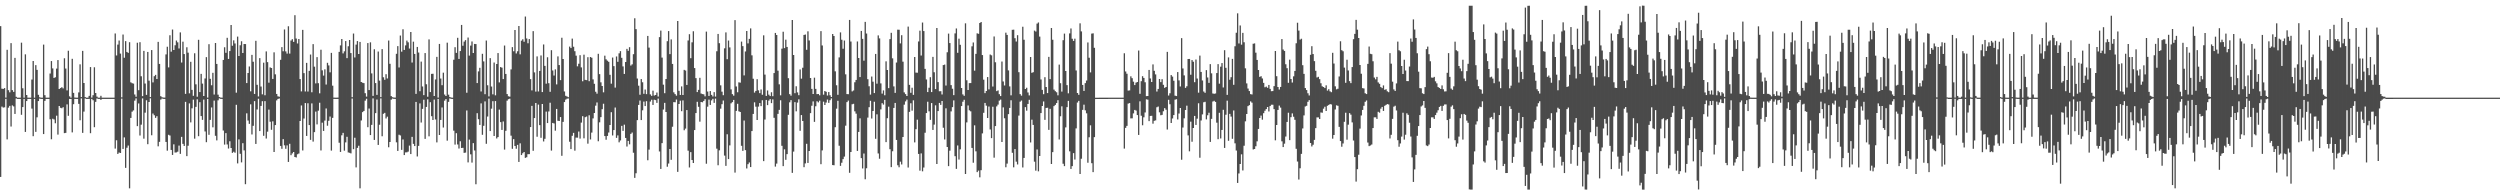 <?xml version="1.0" encoding="UTF-8"?>
<svg xmlns="http://www.w3.org/2000/svg" width="1920" height="150">
  <path d="M0 20.061h1v115.831H0zM1 68.099h1v13.750H1zM2 68.310h1v14.329H2zM3 67.610h1v14.801H3zM4 74.937h1v1.000H4zM5 38.227h1v68.827H5zM6 69.287h1v13.393H6zM7 70.906h1v10.421H7zM8 33.144h1v64.029H8zM9 69.204h1v11.718H9zM10 70.570h1v11.167H10zM11 44.459h1v43.036H11zM12 74.346h1v1.285H12zM13 74.996h1v1.000H13zM14 74.996h1v1.000H14zM15 74.996h1v1.000H15zM16 32.759h1v55.424H16zM17 67.792h1v14.434H17zM18 74.988h1v1.000H18zM19 41.731h1v59.574H19zM20 72.981h1v4.639H20zM21 74.995h1v1.000H21zM22 74.997h1v1.000H22zM23 74.996h1v1.000H23zM24 61.091h1v22.290H24zM25 46.831h1v57.791H25zM26 74.993h1v1.000H26zM27 50.035h1v51.264H27zM28 53.638h1v36.494H28zM29 72.796h1v4.811H29zM30 74.701h1v1.000H30zM31 74.996h1v1.000H31zM32 74.996h1v1.000H32zM33 34.266h1v68.714H33zM34 73.107h1v4.334H34zM35 74.997h1v1.000H35zM36 74.997h1v1.000H36zM37 74.997h1v1.000H37zM38 56.462h1v35.113H38zM39 46.924h1v60.011H39zM40 52.537h1v38.669H40zM41 59.861h1v31.872H41zM42 59.339h1v35.306H42zM43 52.694h1v36.127H43zM44 46.136h1v57.250H44zM45 68.375h1v13.023H45zM46 67.652h1v15.134H46zM47 66.962h1v16.186H47zM48 67.870h1v14.444H48zM49 44.768h1v57.454H49zM50 52.635h1v49.424H50zM51 69.416h1v10.745H51zM52 38.984h1v49.938H52zM53 73.982h1v1.977H53zM54 74.996h1v1.000H54zM55 45.139h1v56.556H55zM56 71.321h1v8.697H56zM57 74.911h1v1.000H57zM58 74.986h1v1.000H58zM59 74.997h1v1.000H59zM60 70.979h1v8.781H60zM61 49.395h1v42.945H61zM62 74.567h1v1.000H62zM63 39.050h1v63.012H63zM64 63.722h1v21.969H64zM65 74.606h1v1.000H65zM66 74.997h1v1.000H66zM67 74.998h1v1.000H67zM68 73.633h1v2.298H68zM69 51.484h1v50.828H69zM70 74.961h1v1.000H70zM71 73.101h1v3.892H71zM72 51.671h1v46.021H72zM73 71.409h1v6.834H73zM74 74.173h1v1.430H74zM75 74.996h1v1.000H75zM76 74.996h1v1.000H76zM77 73.597h1v3.124H77zM78 75.000h1v1.000H78zM79 75.000h1v1.000H79zM80 75.000h1v1.000H80zM81 75.000h1v1.000H81zM82 75.000h1v1.000H82zM83 75.000h1v1.000H83zM84 75.000h1v1.000H84zM85 75.000h1v1.000H85zM86 75.000h1v1.000H86zM87 75.000h1v1.000H87zM88 25.698h1v88.406H88zM89 42.577h1v65.163H89zM90 34.260h1v83.978H90zM91 31.105h1v86.043H91zM92 41.188h1v76.339H92zM93 74.743h1v1.000H93zM94 26.511h1v87.874H94zM95 44.359h1v61.176H95zM96 31.594h1v97.321H96zM97 39.869h1v73.612H97zM98 40.622h1v71.157H98zM99 32.423h1v112.228H99zM100 63.218h1v27.354H100zM101 63.922h1v21.861H101zM102 64.201h1v20.602H102zM103 72.574h1v4.721H103zM104 74.296h1v1.297H104zM105 32.804h1v64.068H105zM106 69.298h1v10.174H106zM107 32.425h1v71.673H107zM108 58.584h1v37.145H108zM109 73.850h1v1.745H109zM110 39.044h1v67.429H110zM111 64.154h1v22.362H111zM112 72.875h1v4.105H112zM113 39.870h1v70.887H113zM114 61.937h1v16.385H114zM115 74.541h1v1.000H115zM116 38.460h1v65.432H116zM117 63.258h1v23.934H117zM118 58.512h1v30.023H118zM119 57.501h1v33.041H119zM120 60.656h1v28.587H120zM121 32.149h1v80.216H121zM122 49.106h1v59.822H122zM123 73.874h1v2.619H123zM124 74.676h1v1.000H124zM125 74.924h1v1.000H125zM126 74.979h1v1.000H126zM127 41.774h1v67.216H127zM128 35.897h1v79.796H128zM129 51.772h1v51.745H129zM130 27.107h1v76.962H130zM131 39.658h1v75.489H131zM132 22.674h1v96.319H132zM133 38.401h1v72.426H133zM134 34.761h1v82.392H134zM135 31.145h1v85.880H135zM136 32.503h1v83.956H136zM137 37.242h1v74.570H137zM138 24.895h1v93.281H138zM139 48.019h1v57.072H139zM140 31.997h1v78.474H140zM141 41.527h1v70.572H141zM142 72.088h1v6.159H142zM143 36.291h1v83.620H143zM144 40.437h1v71.504H144zM145 71.669h1v7.724H145zM146 47.453h1v46.555H146zM147 69.015h1v14.184H147zM148 73.565h1v2.969H148zM149 40.922h1v65.572H149zM150 64.752h1v17.332H150zM151 74.306h1v1.980H151zM152 30.545h1v74.073H152zM153 70.722h1v7.776H153zM154 56.717h1v32.413H154zM155 64.225h1v27.838H155zM156 73.720h1v2.754H156zM157 60.268h1v40.687H157zM158 43.856h1v65.340H158zM159 74.975h1v1.000H159zM160 33.952h1v69.600H160zM161 60.528h1v31.545H161zM162 65.466h1v17.048H162zM163 55.905h1v41.908H163zM164 72.586h1v4.686H164zM165 33.006h1v71.312H165zM166 49.080h1v58.752H166zM167 72.694h1v4.359H167zM168 74.533h1v1.026H168zM169 74.920h1v1.000H169zM170 74.990h1v1.000H170zM171 46.026h1v54.236H171zM172 36.310h1v74.724H172zM173 40.560h1v61.669H173zM174 29.019h1v81.920H174zM175 45.257h1v68.811H175zM176 39.221h1v69.273H176zM177 19.175h1v94.497H177zM178 35.124h1v82.273H178zM179 30.985h1v85.558H179zM180 33.379h1v83.939H180zM181 71.166h1v9.304H181zM182 28.089h1v97.413H182zM183 42.993h1v64.045H183zM184 34.781h1v83.338H184zM185 31.688h1v93.017H185zM186 40.706h1v69.263H186zM187 33.769h1v81.718H187zM188 33.820h1v107.670H188zM189 63.789h1v23.227H189zM190 56.085h1v36.484H190zM191 51.068h1v44.053H191zM192 70.165h1v9.987H192zM193 42.140h1v61.153H193zM194 47.387h1v49.234H194zM195 72.151h1v5.521H195zM196 31.331h1v79.229H196zM197 65.138h1v18.956H197zM198 74.109h1v1.716H198zM199 44.664h1v56.005H199zM200 66.450h1v14.921H200zM201 72.423h1v5.303H201zM202 48.142h1v56.161H202zM203 73.164h1v4.491H203zM204 39.462h1v66.953H204zM205 47.693h1v53.405H205zM206 63.483h1v20.685H206zM207 51.786h1v41.700H207zM208 52.231h1v47.481H208zM209 60.636h1v32.544H209zM210 40.186h1v76.551H210zM211 57.111h1v38.931H211zM212 72.139h1v4.963H212zM213 74.000h1v1.959H213zM214 74.275h1v1.361H214zM215 45.926h1v66.155H215zM216 36.200h1v78.057H216zM217 39.367h1v67.479H217zM218 22.651h1v88.976H218zM219 39.450h1v74.842H219zM220 41.164h1v70.523H220zM221 20.176h1v104.185H221zM222 41.190h1v69.256H222zM223 31.131h1v88.082H223zM224 30.120h1v87.708H224zM225 32.153h1v84.592H225zM226 11.680h1v108.889H226zM227 29.606h1v91.322H227zM228 33.357h1v85.115H228zM229 29.946h1v87.943H229zM230 60.730h1v32.204H230zM231 70.214h1v10.767H231zM232 22.921h1v92.631H232zM233 56.173h1v34.877H233zM234 70.269h1v8.879H234zM235 48.264h1v56.139H235zM236 70.271h1v9.029H236zM237 54.429h1v41.605H237zM238 41.861h1v65.573H238zM239 70.849h1v8.538H239zM240 33.919h1v74.815H240zM241 51.218h1v50.266H241zM242 64.070h1v21.633H242zM243 43.864h1v51.651H243zM244 63.882h1v21.104H244zM245 71.703h1v7.187H245zM246 38.201h1v77.361H246zM247 54.007h1v40.220H247zM248 58.047h1v42.506H248zM249 53.259h1v39.348H249zM250 64.911h1v18.379H250zM251 48.226h1v48.353H251zM252 50.215h1v42.553H252zM253 55.537h1v33.937H253zM254 40.615h1v75.051H254zM255 65.815h1v24.715H255zM256 74.940h1v1.000H256zM257 75.003h1v1.000H257zM258 75.004h1v1.000H258zM259 74.958h1v1.000H259zM260 39.838h1v69.767H260zM261 34.873h1v81.802H261zM262 29.971h1v73.943H262zM263 41.010h1v61.035H263zM264 39.431h1v76.269H264zM265 31.537h1v77.846H265zM266 44.640h1v60.430H266zM267 35.556h1v81.550H267zM268 30.744h1v86.631H268zM269 40.763h1v77.072H269zM270 74.674h1v1.008H270zM271 25.758h1v88.805H271zM272 44.111h1v61.663H272zM273 34.241h1v94.297H273zM274 31.542h1v82.037H274zM275 41.471h1v70.452H275zM276 32.193h1v112.464H276zM277 62.960h1v29.550H277zM278 63.565h1v22.564H278zM279 63.863h1v21.354H279zM280 71.590h1v5.735H280zM281 74.205h1v1.642H281zM282 33.073h1v64.640H282zM283 69.175h1v14.184H283zM284 32.501h1v71.227H284zM285 56.376h1v39.526H285zM286 73.633h1v1.962H286zM287 37.853h1v69.616H287zM288 63.783h1v23.090H288zM289 72.871h1v3.585H289zM290 39.596h1v71.693H290zM291 61.903h1v33.871H291zM292 74.574h1v1.000H292zM293 37.714h1v66.931H293zM294 59.354h1v28.030H294zM295 61.264h1v25.425H295zM296 56.988h1v34.016H296zM297 60.267h1v29.320H297zM298 31.108h1v82.008H298zM299 48.976h1v60.087H299zM300 73.841h1v2.681H300zM301 74.668h1v1.000H301zM302 74.905h1v1.000H302zM303 74.979h1v1.000H303zM304 41.333h1v67.969H304zM305 35.436h1v80.497H305zM306 51.791h1v51.686H306zM307 27.293h1v76.759H307zM308 39.702h1v75.387H308zM309 22.487h1v84.609H309zM310 38.335h1v80.756H310zM311 34.858h1v82.204H311zM312 31.183h1v85.809H312zM313 32.522h1v83.911H313zM314 37.252h1v74.546H314zM315 24.568h1v93.748H315zM316 48.015h1v57.081H316zM317 31.985h1v78.490H317zM318 41.413h1v70.743H318zM319 72.072h1v6.191H319zM320 36.068h1v84.110H320zM321 40.339h1v71.698H321zM322 70.022h1v9.393H322zM323 47.310h1v46.812H323zM324 66.429h1v17.206H324zM325 73.073h1v3.506H325zM326 40.734h1v65.901H326zM327 64.715h1v17.389H327zM328 74.288h1v2.005H328zM329 30.277h1v74.411H329zM330 70.713h1v7.793H330zM331 56.737h1v32.481H331zM332 56.607h1v35.547H332zM333 73.714h1v2.769H333zM334 61.013h1v30.760H334zM335 43.684h1v65.676H335zM336 74.975h1v1.000H336zM337 33.733h1v69.950H337zM338 60.333h1v31.771H338zM339 65.452h1v17.068H339zM340 55.809h1v42.127H340zM341 72.575h1v4.753H341zM342 73.705h1v2.397H342zM343 32.781h1v75.227H343zM344 72.684h1v5.548H344zM345 74.530h1v1.031H345zM346 74.911h1v1.000H346zM347 74.990h1v1.000H347zM348 45.895h1v54.472H348zM349 36.230h1v74.838H349zM350 40.588h1v61.725H350zM351 29.046h1v81.880H351zM352 45.252h1v68.810H352zM353 39.240h1v69.239H353zM354 19.134h1v94.543H354zM355 35.135h1v78.376H355zM356 31.927h1v85.463H356zM357 30.809h1v86.390H357zM358 71.210h1v13.651H358zM359 28.822h1v95.925H359zM360 42.699h1v64.509H360zM361 35.042h1v83.491H361zM362 31.848h1v93.013H362zM363 40.710h1v69.208H363zM364 33.740h1v81.806H364zM365 33.819h1v107.673H365zM366 63.783h1v23.155H366zM367 54.832h1v36.725H367zM368 52.087h1v43.883H368zM369 70.264h1v9.140H369zM370 41.336h1v62.181H370zM371 47.134h1v49.499H371zM372 72.347h1v5.528H372zM373 31.148h1v79.303H373zM374 65.480h1v23.995H374zM375 74.041h1v1.710H375zM376 44.638h1v56.027H376zM377 66.457h1v17.009H377zM378 72.427h1v5.300H378zM379 48.028h1v56.434H379zM380 73.207h1v4.430H380zM381 49.134h1v57.222H381zM382 40.748h1v64.517H382zM383 63.298h1v20.898H383zM384 51.506h1v42.288H384zM385 51.951h1v47.813H385zM386 60.745h1v32.563H386zM387 34.995h1v79.909H387zM388 56.773h1v43.667H388zM389 72.230h1v5.103H389zM390 73.928h1v2.252H390zM391 74.223h1v1.542H391zM392 53.317h1v50.897H392zM393 36.191h1v78.075H393zM394 39.364h1v67.491H394zM395 23.015h1v89.109H395zM396 41.068h1v73.150H396zM397 39.369h1v71.898H397zM398 19.971h1v104.419H398zM399 41.725h1v68.346H399zM400 31.242h1v87.867H400zM401 30.181h1v87.507H401zM402 32.047h1v84.702H402zM403 12.682h1v108.549H403zM404 29.546h1v91.219H404zM405 33.206h1v85.229H405zM406 30.023h1v88.356H406zM407 60.762h1v36.830H407zM408 69.448h1v11.855H408zM409 23.924h1v91.898H409zM410 55.627h1v35.050H410zM411 70.336h1v8.747H411zM412 43.339h1v61.685H412zM413 70.259h1v10.083H413zM414 54.499h1v41.593H414zM415 42.602h1v63.217H415zM416 70.718h1v9.156H416zM417 34.165h1v74.462H417zM418 50.602h1v55.982H418zM419 64.271h1v21.427H419zM420 43.985h1v50.551H420zM421 63.878h1v21.740H421zM422 70.523h1v8.355H422zM423 38.528h1v77.109H423zM424 54.117h1v40.318H424zM425 58.015h1v36.811H425zM426 53.303h1v47.050H426zM427 64.829h1v18.855H427zM428 43.308h1v49.407H428zM429 49.958h1v42.955H429zM430 61.525h1v28.407H430zM431 29.005h1v90.671H431zM432 45.334h1v48.252H432zM433 70.261h1v8.119H433zM434 73.552h1v2.951H434zM435 74.116h1v1.647H435zM436 74.631h1v1.000H436zM437 35.778h1v73.068H437zM438 36.939h1v77.554H438zM439 29.668h1v74.607H439zM440 35.874h1v66.192H440zM441 39.331h1v76.393H441zM442 42.749h1v62.944H442zM443 50.931h1v54.804H443zM444 48.936h1v52.077H444zM445 42.418h1v64.003H445zM446 51.777h1v42.399H446zM447 62.435h1v26.824H447zM448 41.965h1v64.273H448zM449 61.338h1v28.654H449zM450 61.548h1v27.970H450zM451 43.939h1v66.373H451zM452 62.341h1v26.159H452zM453 43.768h1v63.357H453zM454 44.322h1v57.522H454zM455 60.982h1v29.931H455zM456 64.384h1v22.425H456zM457 70.446h1v10.711H457zM458 71.960h1v6.721H458zM459 41.328h1v67.180H459zM460 56.943h1v36.990H460zM461 63.238h1v26.717H461zM462 66.036h1v17.813H462zM463 70.924h1v8.724H463zM464 42.774h1v61.723H464zM465 45.558h1v61.760H465zM466 46.590h1v57.804H466zM467 47.472h1v54.306H467zM468 57.433h1v38.575H468zM469 64.269h1v21.875H469zM470 44.206h1v59.836H470zM471 50.781h1v49.126H471zM472 67.297h1v15.277H472zM473 43.364h1v62.505H473zM474 47.462h1v56.509H474zM475 40.977h1v68.345H475zM476 39.293h1v68.606H476zM477 44.392h1v52.288H477zM478 51.013h1v49.477H478zM479 56.804h1v38.959H479zM480 47.591h1v58.343H480zM481 37.551h1v74.994H481zM482 39.020h1v69.235H482zM483 36.257h1v74.594H483zM484 50.309h1v52.524H484zM485 49.412h1v52.361H485zM486 41.617h1v75.667H486zM487 14.014h1v122.609H487zM488 22.398h1v110.651H488zM489 60.330h1v31.933H489zM490 65.780h1v14.828H490zM491 72.742h1v4.459H491zM492 60.702h1v31.503H492zM493 63.183h1v21.527H493zM494 72.049h1v5.972H494zM495 68.736h1v12.733H495zM496 72.288h1v5.421H496zM497 27.599h1v95.506H497zM498 36.536h1v78.349H498zM499 72.473h1v5.493H499zM500 73.604h1v2.994H500zM501 69.632h1v10.937H501zM502 73.355h1v3.220H502zM503 72.964h1v3.956H503zM504 71.072h1v7.932H504zM505 74.150h1v1.573H505zM506 28.516h1v87.805H506zM507 23.491h1v106.226H507zM508 44.261h1v65.680H508zM509 65.031h1v19.068H509zM510 71.584h1v7.411H510zM511 60.658h1v25.377H511zM512 31.623h1v96.453H512zM513 23.877h1v101.736H513zM514 41.552h1v72.875H514zM515 30.251h1v92.495H515zM516 49.079h1v48.258H516zM517 70.918h1v7.502H517zM518 72.293h1v6.271H518zM519 73.488h1v2.949H519zM520 16.117h1v115.891H520zM521 69.754h1v10.123H521zM522 72.914h1v4.422H522zM523 66.364h1v19.023H523zM524 72.935h1v4.171H524zM525 53.672h1v46.385H525zM526 54.181h1v44.568H526zM527 65.207h1v19.313H527zM528 31.079h1v84.622H528zM529 26.264h1v102.366H529zM530 44.685h1v72.168H530zM531 32.513h1v90.368H531zM532 23.991h1v101.196H532zM533 52.282h1v47.629H533zM534 60.012h1v26.829H534zM535 70.718h1v7.463H535zM536 69.006h1v13.030H536zM537 59.747h1v33.698H537zM538 71.837h1v6.511H538zM539 72.228h1v6.371H539zM540 72.432h1v5.072H540zM541 73.991h1v2.213H541zM542 24.281h1v101.452H542zM543 70.310h1v11.635H543zM544 73.660h1v2.851H544zM545 69.924h1v10.668H545zM546 72.872h1v4.255H546zM547 74.094h1v1.786H547zM548 70.751h1v8.246H548zM549 74.175h1v1.539H549zM550 39.396h1v74.757H550zM551 26.086h1v100.856H551zM552 33.165h1v82.269H552zM553 65.524h1v17.912H553zM554 70.409h1v9.624H554zM555 73.103h1v4.091H555zM556 37.120h1v82.392H556zM557 24.887h1v102.481H557zM558 45.489h1v57.630H558zM559 31.113h1v91.046H559zM560 36.377h1v75.281H560zM561 68.668h1v10.703H561zM562 72.289h1v6.133H562zM563 73.486h1v3.267H563zM564 15.447h1v117.118H564zM565 66.386h1v18.779H565zM566 70.839h1v8.863H566zM567 63.206h1v22.293H567zM568 63.465h1v22.534H568zM569 31.947h1v80.049H569zM570 35.408h1v80.466H570zM571 57.909h1v34.639H571zM572 39.540h1v75.746H572zM573 23.790h1v105.594H573zM574 33.353h1v92.747H574zM575 29.856h1v94.905H575zM576 21.789h1v106.524H576zM577 42.472h1v58.182H577zM578 60.447h1v27.064H578zM579 71.141h1v7.432H579zM580 69.846h1v12.063H580zM581 60.820h1v31.331H581zM582 69.359h1v12.502H582zM583 71.527h1v7.609H583zM584 68.706h1v12.787H584zM585 72.746h1v4.280H585zM586 27.127h1v96.632H586zM587 57.278h1v34.543H587zM588 73.682h1v3.043H588zM589 69.456h1v11.279H589zM590 72.721h1v4.548H590zM591 73.769h1v2.366H591zM592 70.880h1v8.327H592zM593 73.863h1v2.475H593zM594 56.119h1v34.340H594zM595 25.279h1v102.651H595zM596 26.900h1v98.741H596zM597 54.288h1v33.183H597zM598 64.767h1v19.610H598zM599 73.223h1v3.787H599zM600 37.354h1v74.610H600zM601 24.383h1v103.225H601zM602 36.955h1v77.732H602zM603 30.472h1v92.257H603zM604 36.023h1v82.359H604zM605 60.048h1v28.106H605zM606 72.289h1v6.287H606zM607 73.485h1v3.399H607zM608 15.379h1v117.399H608zM609 42.247h1v74.203H609zM610 71.588h1v6.847H610zM611 66.256h1v19.261H611zM612 70.967h1v7.814H612zM613 73.131h1v3.160H613zM614 53.359h1v47.078H614zM615 60.410h1v27.937H615zM616 51.997h1v40.916H616zM617 26.824h1v101.569H617zM618 26.506h1v99.005H618zM619 38.255h1v72.163H619zM620 24.067h1v101.044H620zM621 31.076h1v84.873H621zM622 59.914h1v26.997H622zM623 68.230h1v12.956H623zM624 72.209h1v5.648H624zM625 59.642h1v33.935H625zM626 68.268h1v13.348H626zM627 72.290h1v5.500H627zM628 72.207h1v6.419H628zM629 73.207h1v4.097H629zM630 23.898h1v102.222H630zM631 34.940h1v80.572H631zM632 72.725h1v5.372H632zM633 69.888h1v10.742H633zM634 70.488h1v8.261H634zM635 73.381h1v3.064H635zM636 70.717h1v8.310H636zM637 73.152h1v3.812H637zM638 74.483h1v1.072H638zM639 26.099h1v100.690H639zM640 27.672h1v99.229H640zM641 54.805h1v42.875H641zM642 65.482h1v18.000H642zM643 72.825h1v4.576H643zM644 44.061h1v67.870H644zM645 24.906h1v102.458H645zM646 30.522h1v94.440H646zM647 37.411h1v84.790H647zM648 31.117h1v89.133H648zM649 57.063h1v39.438H649zM650 72.253h1v6.172H650zM651 72.339h1v4.940H651zM652 15.301h1v117.416H652zM653 31.922h1v84.835H653zM654 70.201h1v9.868H654zM655 69.492h1v10.221H655zM656 63.180h1v22.343H656zM657 61.376h1v25.939H657zM658 31.859h1v84.082H658zM659 44.554h1v56.771H659zM660 59.207h1v31.669H660zM661 23.775h1v97.668H661zM662 29.836h1v99.530H662zM663 46.618h1v71.297H663zM664 16.796h1v120.868H664zM665 25.778h1v103.455H665zM666 60.835h1v29.503H666zM667 66.249h1v16.092H667zM668 72.669h1v4.746H668zM669 58.755h1v32.253H669zM670 62.731h1v22.509H670zM671 71.477h1v6.678H671zM672 41.411h1v65.171H672zM673 64.251h1v23.549H673zM674 27.208h1v90.641H674zM675 29.473h1v92.444H675zM676 64.053h1v19.962H676zM677 71.902h1v7.376H677zM678 69.419h1v10.932H678zM679 73.166h1v3.545H679zM680 47.103h1v62.072H680zM681 53.785h1v36.993H681zM682 67.692h1v14.219H682zM683 30.059h1v84.519H683zM684 25.172h1v103.172H684zM685 44.797h1v71.367H685zM686 66.359h1v16.520H686zM687 71.299h1v7.736H687zM688 48.042h1v59.412H688zM689 22.785h1v104.114H689zM690 22.856h1v105.614H690zM691 33.334h1v90.805H691zM692 27.032h1v99.263H692zM693 47.342h1v57.885H693zM694 70.982h1v9.411H694zM695 72.286h1v5.598H695zM696 73.715h1v2.764H696zM697 20.438h1v108.236H697zM698 65.166h1v20.743H698zM699 71.279h1v8.040H699zM700 67.375h1v17.600H700zM701 72.847h1v4.233H701zM702 43.766h1v65.619H702zM703 55.750h1v43.480H703zM704 55.881h1v36.009H704zM705 31.830h1v86.391H705zM706 23.539h1v107.516H706zM707 42.631h1v75.185H707zM708 17.279h1v114.292H708zM709 23.842h1v104.800H709zM710 52.887h1v49.065H710zM711 61.038h1v25.774H711zM712 70.699h1v7.440H712zM713 67.405h1v18.111H713zM714 59.286h1v32.785H714zM715 70.689h1v8.464H715zM716 43.656h1v56.108H716zM717 55.488h1v40.213H717zM718 68.381h1v12.534H718zM719 21.479h1v104.452H719zM720 63.097h1v22.180H720zM721 70.112h1v8.962H721zM722 70.023h1v10.508H722zM723 72.545h1v5.043H723zM724 49.991h1v48.129H724zM725 49.627h1v57.493H725zM726 65.673h1v17.535H726zM727 40.162h1v72.714H727zM728 25.810h1v101.757H728zM729 33.069h1v82.632H729zM730 65.365h1v20.176H730zM731 68.141h1v14.153H731zM732 73.056h1v4.056H732zM733 25.652h1v94.324H733zM734 21.851h1v107.860H734zM735 40.557h1v71.153H735zM736 29.713h1v92.791H736zM737 34.422h1v80.266H737zM738 67.593h1v13.849H738zM739 72.507h1v5.604H739zM740 73.571h1v3.054H740zM741 17.942h1v115.688H741zM742 61.646h1v32.372H742zM743 69.134h1v11.844H743zM744 63.830h1v20.912H744zM745 63.798h1v21.690H745zM746 35.606h1v77.984H746zM747 32.599h1v92.402H747zM748 54.250h1v41.995H748zM749 41.374h1v74.867H749zM750 25.579h1v106.601H750zM751 25.956h1v105.041H751zM752 17.669h1v118.534H752zM753 16.903h1v113.787H753zM754 42.285h1v60.174H754zM755 61.188h1v25.464H755zM756 71.546h1v7.510H756zM757 69.877h1v11.290H757zM758 59.183h1v31.456H758zM759 68.658h1v13.152H759zM760 41.897h1v57.511H760zM761 42.501h1v63.579H761zM762 66.445h1v15.536H762zM763 28.023h1v93.057H763zM764 47.805h1v49.031H764zM765 69.996h1v11.703H765zM766 69.436h1v10.905H766zM767 72.331h1v4.934H767zM768 73.770h1v2.729H768zM769 47.281h1v61.785H769zM770 62.563h1v19.915H770zM771 65.655h1v25.190H771zM772 25.085h1v103.370H772zM773 26.810h1v98.859H773zM774 54.066h1v33.581H774zM775 66.348h1v16.529H775zM776 73.236h1v3.776H776zM777 22.892h1v94.455H777zM778 22.809h1v105.712H778zM779 29.314h1v85.152H779zM780 31.916h1v92.250H780zM781 27.012h1v99.297H781zM782 55.458h1v33.345H782zM783 72.290h1v5.808H783zM784 73.487h1v3.704H784zM785 20.512h1v108.090H785zM786 30.519h1v90.763H786zM787 68.327h1v13.927H787zM788 67.375h1v17.598H788zM789 71.010h1v8.789H789zM790 73.248h1v3.410H790zM791 43.762h1v65.630H791zM792 55.900h1v35.984H792zM793 55.445h1v40.485H793zM794 23.521h1v100.624H794zM795 24.198h1v106.882H795zM796 18.141h1v96.647H796zM797 17.275h1v114.290H797zM798 28.086h1v91.741H798zM799 61.036h1v25.779H799zM800 69.032h1v12.390H800zM801 72.370h1v5.540H801zM802 59.285h1v32.788H802zM803 66.820h1v16.077H803zM804 71.500h1v11.246H804zM805 43.664h1v56.094H805zM806 60.749h1v22.819H806zM807 21.487h1v104.443H807zM808 30.540h1v86.315H808zM809 68.803h1v12.706H809zM810 70.022h1v10.510H810zM811 70.884h1v8.279H811zM812 73.209h1v3.735H812zM813 49.634h1v57.477H813zM814 63.896h1v25.384H814zM815 70.349h1v11.305H815zM816 30.892h1v94.867H816zM817 25.798h1v101.781H817zM818 54.530h1v43.316H818zM819 65.364h1v16.931H819zM820 71.689h1v5.772H820zM821 25.665h1v90.568H821zM822 21.844h1v107.874H822zM823 29.731h1v97.850H823zM824 31.445h1v86.164H824zM825 29.708h1v92.801H825zM826 54.103h1v44.504H826zM827 71.406h1v7.347H827zM828 72.816h1v4.626H828zM829 17.942h1v115.690H829zM830 24.116h1v97.783H830zM831 65.244h1v19.145H831zM832 69.849h1v10.545H832zM833 63.829h1v20.913H833zM834 61.851h1v25.186H834zM835 32.599h1v92.402H835zM836 44.333h1v61.109H836zM837 55.599h1v40.646H837zM838 25.792h1v99.523H838zM839 25.575h1v106.610H839zM840 36.711h1v68.597H840zM841 75.062h1v1.000H841zM842 75.050h1v1.000H842zM843 75.040h1v1.000H843zM844 75.032h1v1.000H844zM845 75.026h1v1.000H845zM846 75.021h1v1.000H846zM847 75.016h1v1.000H847zM848 75.013h1v1.000H848zM849 75.010h1v1.000H849zM850 75.008h1v1.000H850zM851 75.006h1v1.000H851zM852 75.005h1v1.000H852zM853 75.004h1v1.000H853zM854 75.003h1v1.000H854zM855 75.002h1v1.000H855zM856 75.002h1v1.000H856zM857 75.001h1v1.000H857zM858 75.001h1v1.000H858zM859 75.000h1v1.000H859zM860 75.000h1v1.000H860zM861 75.000h1v1.000H861zM862 74.999h1v1.000H862zM863 40.910h1v73.200H863zM864 54.885h1v43.294H864zM865 56.639h1v40.027H865zM866 69.602h1v9.980H866zM867 69.402h1v9.741H867zM868 58.600h1v32.330H868zM869 60.041h1v30.825H869zM870 62.711h1v24.372H870zM871 65.317h1v19.087H871zM872 63.417h1v21.548H872zM873 62.952h1v25.404H873zM874 38.805h1v64.815H874zM875 72.034h1v5.795H875zM876 62.374h1v26.492H876zM877 58.500h1v37.726H877zM878 59.856h1v30.236H878zM879 63.189h1v23.173H879zM880 73.825h1v2.465H880zM881 73.749h1v2.778H881zM882 53.694h1v39.330H882zM883 60.259h1v28.766H883zM884 62.955h1v25.968H884zM885 49.481h1v45.495H885zM886 54.395h1v38.367H886zM887 57.161h1v35.307H887zM888 70.281h1v12.088H888zM889 68.308h1v13.486H889zM890 60.658h1v25.629H890zM891 63.067h1v25.471H891zM892 60.803h1v27.406H892zM893 65.127h1v20.300H893zM894 67.473h1v15.593H894zM895 66.806h1v17.455H895zM896 39.854h1v59.650H896zM897 73.395h1v3.235H897zM898 71.629h1v8.436H898zM899 57.655h1v36.828H899zM900 58.806h1v32.200H900zM901 62.022h1v26.341H901zM902 73.467h1v3.092H902zM903 73.762h1v2.413H903zM904 55.337h1v36.400H904zM905 61.761h1v25.434H905zM906 66.382h1v16.556H906zM907 29.281h1v93.408H907zM908 52.598h1v45.328H908zM909 57.926h1v32.937H909zM910 67.494h1v17.005H910zM911 66.276h1v14.875H911zM912 45.313h1v58.654H912zM913 45.268h1v70.958H913zM914 57.392h1v36.030H914zM915 46.110h1v62.747H915zM916 47.419h1v50.863H916zM917 63.120h1v25.914H917zM918 45.727h1v50.234H918zM919 60.295h1v30.838H919zM920 71.182h1v8.134H920zM921 42.725h1v78.392H921zM922 55.230h1v37.277H922zM923 61.775h1v26.103H923zM924 70.302h1v8.214H924zM925 71.252h1v6.914H925zM926 53.863h1v37.855H926zM927 59.483h1v29.019H927zM928 63.643h1v22.951H928zM929 49.265h1v59.717H929zM930 56.320h1v34.987H930zM931 71.771h1v6.220H931zM932 72.036h1v5.369H932zM933 71.789h1v6.499H933zM934 56.126h1v38.073H934zM935 49.272h1v57.639H935zM936 64.234h1v22.411H936zM937 51.177h1v55.146H937zM938 48.431h1v51.353H938zM939 67.181h1v17.130H939zM940 38.557h1v75.055H940zM941 52.083h1v36.048H941zM942 72.864h1v4.453H942zM943 44.094h1v64.065H943zM944 61.255h1v26.201H944zM945 59.297h1v30.258H945zM946 45.205h1v61.418H946zM947 65.136h1v19.685H947zM948 35.523h1v74.543H948zM949 25.123h1v90.471H949zM950 10.232h1v130.281H950zM951 33.362h1v99.846H951zM952 19.554h1v106.405H952zM953 34.297h1v84.250H953zM954 25.242h1v105.678H954zM955 32.466h1v79.474H955zM956 52.490h1v40.692H956zM957 64.035h1v23.503H957zM958 68.010h1v13.501H958zM959 69.947h1v10.794H959zM960 72.276h1v5.618H960zM961 72.525h1v6.328H961zM962 33.566h1v81.209H962zM963 33.314h1v81.139H963zM964 40.428h1v71.918H964zM965 46.054h1v62.500H965zM966 53.783h1v45.229H966zM967 59.056h1v31.551H967zM968 58.546h1v30.218H968zM969 60.254h1v31.638H969zM970 63.627h1v23.320H970zM971 67.000h1v18.029H971zM972 66.534h1v17.247H972zM973 67.425h1v14.752H973zM974 65.206h1v20.379H974zM975 68.259h1v13.216H975zM976 70.024h1v10.431H976zM977 69.931h1v10.486H977zM978 66.159h1v17.641H978zM979 39.150h1v68.638H979zM980 58.511h1v37.473H980zM981 66.803h1v17.624H981zM982 68.744h1v12.337H982zM983 66.784h1v15.879H983zM984 29.984h1v78.540H984zM985 38.035h1v74.936H985zM986 39.112h1v71.238H986zM987 49.344h1v55.529H987zM988 52.360h1v41.291H988zM989 63.572h1v23.012H989zM990 45.809h1v61.818H990zM991 60.685h1v29.310H991zM992 63.361h1v23.731H992zM993 58.608h1v31.039H993zM994 54.501h1v37.527H994zM995 33.224h1v81.035H995zM996 17.455h1v106.603H996zM997 23.520h1v114.384H997zM998 30.415h1v98.795H998zM999 29.725h1v88.423H999zM1000 50.092h1v48.550H1000zM1001 56.706h1v31.929H1001zM1002 67.659h1v14.081H1002zM1003 69.150h1v12.109H1003zM1004 71.612h1v6.557H1004zM1005 73.338h1v3.580H1005zM1006 42.064h1v67.772H1006zM1007 35.505h1v76.992H1007zM1008 41.517h1v69.625H1008zM1009 46.957h1v60.478H1009zM1010 54.362h1v44.048H1010zM1011 59.483h1v30.681H1011zM1012 58.991h1v31.191H1012zM1013 60.781h1v30.627H1013zM1014 63.937h1v22.450H1014zM1015 66.323h1v20.246H1015zM1016 66.809h1v16.668H1016zM1017 67.655h1v14.324H1017zM1018 65.531h1v19.716H1018zM1019 69.591h1v11.682H1019zM1020 68.500h1v12.084H1020zM1021 70.125h1v9.807H1021zM1022 70.793h1v9.442H1022zM1023 40.559h1v65.946H1023zM1024 48.777h1v54.924H1024zM1025 66.308h1v17.781H1025zM1026 68.619h1v12.258H1026zM1027 68.162h1v13.087H1027zM1028 58.724h1v38.696H1028zM1029 31.699h1v76.619H1029zM1030 38.544h1v74.157H1030zM1031 39.360h1v70.819H1031zM1032 51.897h1v41.637H1032zM1033 63.616h1v22.961H1033zM1034 45.901h1v61.341H1034zM1035 54.133h1v41.627H1035zM1036 62.310h1v24.577H1036zM1037 63.837h1v24.234H1037zM1038 51.495h1v42.498H1038zM1039 30.101h1v77.810H1039zM1040 26.025h1v94.604H1040zM1041 15.275h1v124.192H1041zM1042 22.780h1v107.186H1042zM1043 29.205h1v89.646H1043zM1044 49.912h1v48.846H1044zM1045 56.629h1v32.062H1045zM1046 67.671h1v16.757H1046zM1047 67.956h1v13.309H1047zM1048 71.611h1v6.566H1048zM1049 72.243h1v4.917H1049zM1050 49.069h1v60.377H1050zM1051 35.758h1v76.497H1051zM1052 41.314h1v70.425H1052zM1053 41.630h1v69.371H1053zM1054 47.062h1v51.272H1054zM1055 59.535h1v30.570H1055zM1056 60.929h1v29.202H1056zM1057 59.048h1v32.295H1057zM1058 63.297h1v22.578H1058zM1059 64.374h1v22.143H1059zM1060 66.847h1v16.592H1060zM1061 67.685h1v14.453H1061zM1062 65.578h1v19.620H1062zM1063 68.969h1v12.307H1063zM1064 68.536h1v12.017H1064zM1065 70.153h1v9.753H1065zM1066 70.817h1v9.389H1066zM1067 40.789h1v65.539H1067zM1068 48.906h1v54.643H1068zM1069 62.715h1v28.555H1069zM1070 68.645h1v13.296H1070zM1071 69.857h1v11.364H1071zM1072 64.032h1v20.826H1072zM1073 31.947h1v75.726H1073zM1074 38.600h1v74.076H1074zM1075 39.382h1v70.800H1075zM1076 50.701h1v54.231H1076zM1077 56.819h1v29.758H1077zM1078 45.901h1v61.313H1078zM1079 54.143h1v49.322H1079zM1080 62.283h1v24.746H1080zM1081 62.322h1v25.886H1081zM1082 51.101h1v43.171H1082zM1083 29.586h1v75.249H1083zM1084 32.049h1v88.843H1084zM1085 14.921h1v124.796H1085zM1086 22.667h1v107.412H1086zM1087 29.129h1v89.788H1087zM1088 40.907h1v63.382H1088zM1089 55.027h1v41.801H1089zM1090 67.675h1v20.679H1090zM1091 67.828h1v13.919H1091zM1092 71.612h1v9.347H1092zM1093 72.244h1v5.319H1093zM1094 66.903h1v15.943H1094zM1095 37.709h1v74.021H1095zM1096 35.794h1v76.427H1096zM1097 41.645h1v69.337H1097zM1098 47.076h1v51.249H1098zM1099 59.541h1v30.556H1099zM1100 59.721h1v30.404H1100zM1101 59.056h1v32.279H1101zM1102 62.481h1v25.908H1102zM1103 63.987h1v22.524H1103zM1104 66.852h1v17.836H1104zM1105 67.525h1v14.609H1105zM1106 68.375h1v12.926H1106zM1107 65.585h1v19.607H1107zM1108 68.540h1v12.697H1108zM1109 70.221h1v9.992H1109zM1110 70.157h1v10.046H1110zM1111 55.903h1v36.329H1111zM1112 40.823h1v65.481H1112zM1113 59.035h1v32.224H1113zM1114 68.028h1v13.908H1114zM1115 68.943h1v11.970H1115zM1116 66.328h1v17.508H1116zM1117 31.983h1v75.669H1117zM1118 38.607h1v74.065H1118zM1119 39.384h1v70.798H1119zM1120 50.702h1v54.231H1120zM1121 52.557h1v38.225H1121zM1122 54.687h1v33.082H1122zM1123 45.900h1v61.311H1123zM1124 60.306h1v27.174H1124zM1125 62.312h1v25.912H1125zM1126 54.627h1v38.001H1126zM1127 48.981h1v45.331H1127zM1128 4.416h1v141.028H1128zM1129 4.388h1v141.233H1129zM1130 4.412h1v141.191H1130zM1131 24.639h1v101.660H1131zM1132 30.554h1v85.710H1132zM1133 50.081h1v45.534H1133zM1134 61.180h1v31.998H1134zM1135 66.225h1v17.203H1135zM1136 68.366h1v13.541H1136zM1137 68.867h1v13.386H1137zM1138 71.928h1v5.881H1138zM1139 18.715h1v105.186H1139zM1140 29.952h1v94.943H1140zM1141 41.006h1v70.648H1141zM1142 46.958h1v60.954H1142zM1143 52.986h1v44.636H1143zM1144 59.381h1v31.021H1144zM1145 58.864h1v30.942H1145zM1146 60.366h1v31.239H1146zM1147 63.873h1v22.708H1147zM1148 25.053h1v98.085H1148zM1149 25.818h1v104.581H1149zM1150 52.433h1v49.109H1150zM1151 62.618h1v25.757H1151zM1152 67.749h1v13.757H1152zM1153 44.826h1v63.358H1153zM1154 23.572h1v103.968H1154zM1155 31.440h1v94.405H1155zM1156 17.328h1v115.608H1156zM1157 22.850h1v110.016H1157zM1158 53.210h1v49.615H1158zM1159 67.778h1v13.830H1159zM1160 65.817h1v17.838H1160zM1161 21.810h1v103.264H1161zM1162 22.697h1v97.797H1162zM1163 38.103h1v72.228H1163zM1164 44.087h1v61.490H1164zM1165 51.178h1v41.655H1165zM1166 63.375h1v23.263H1166zM1167 38.699h1v70.444H1167zM1168 55.197h1v43.243H1168zM1169 60.790h1v29.083H1169zM1170 26.327h1v101.842H1170zM1171 5.818h1v136.955H1171zM1172 32.037h1v102.221H1172zM1173 4.450h1v141.185H1173zM1174 4.415h1v141.208H1174zM1175 26.716h1v106.497H1175zM1176 31.016h1v85.391H1176zM1177 50.012h1v48.647H1177zM1178 55.725h1v37.731H1178zM1179 62.018h1v30.082H1179zM1180 68.534h1v13.248H1180zM1181 69.980h1v9.297H1181zM1182 71.820h1v5.938H1182zM1183 31.910h1v93.357H1183zM1184 15.302h1v111.930H1184zM1185 39.321h1v73.958H1185zM1186 39.718h1v69.659H1186zM1187 52.103h1v46.385H1187zM1188 58.983h1v32.431H1188zM1189 58.020h1v32.975H1189zM1190 59.715h1v32.590H1190zM1191 63.526h1v23.429H1191zM1192 32.058h1v81.360H1192zM1193 26.311h1v102.400H1193zM1194 43.767h1v72.045H1194zM1195 57.347h1v28.973H1195zM1196 69.313h1v13.449H1196zM1197 61.633h1v22.047H1197zM1198 32.792h1v87.512H1198zM1199 24.142h1v102.978H1199zM1200 17.170h1v107.197H1200zM1201 23.418h1v109.475H1201zM1202 43.328h1v59.998H1202zM1203 66.778h1v17.043H1203zM1204 66.318h1v16.280H1204zM1205 57.461h1v43.699H1205zM1206 20.786h1v104.978H1206zM1207 34.510h1v80.589H1207zM1208 38.012h1v73.220H1208zM1209 51.113h1v43.006H1209zM1210 60.274h1v30.413H1210zM1211 22.003h1v105.284H1211zM1212 37.583h1v75.393H1212zM1213 56.763h1v43.022H1213zM1214 34.844h1v82.035H1214zM1215 11.455h1v131.773H1215zM1216 34.045h1v89.770H1216zM1217 4.431h1v141.144H1217zM1218 4.390h1v141.226H1218zM1219 16.347h1v117.621H1219zM1220 31.214h1v86.048H1220zM1221 50.437h1v51.161H1221zM1222 55.805h1v34.638H1222zM1223 59.271h1v32.895H1223zM1224 65.749h1v16.333H1224zM1225 43.321h1v61.214H1225zM1226 59.412h1v37.941H1226zM1227 50.610h1v59.598H1227zM1228 7.792h1v129.217H1228zM1229 34.844h1v81.244H1229zM1230 38.836h1v74.413H1230zM1231 45.685h1v53.001H1231zM1232 58.648h1v32.681H1232zM1233 45.285h1v49.659H1233zM1234 46.379h1v57.616H1234zM1235 59.257h1v30.311H1235zM1236 39.999h1v72.028H1236zM1237 25.711h1v104.207H1237zM1238 31.165h1v85.338H1238zM1239 63.185h1v26.227H1239zM1240 67.370h1v17.578H1240zM1241 67.575h1v14.213H1241zM1242 26.168h1v94.089H1242zM1243 22.469h1v107.154H1243zM1244 19.477h1v105.369H1244zM1245 16.422h1v118.512H1245zM1246 29.140h1v90.547H1246zM1247 62.135h1v21.343H1247zM1248 67.610h1v14.636H1248zM1249 61.710h1v24.766H1249zM1250 10.623h1v121.083H1250zM1251 36.402h1v80.930H1251zM1252 37.599h1v73.435H1252zM1253 49.728h1v55.608H1253zM1254 50.596h1v40.181H1254zM1255 38.626h1v74.228H1255zM1256 38.190h1v69.909H1256zM1257 56.808h1v37.840H1257zM1258 26.700h1v88.055H1258zM1259 4.866h1v137.532H1259zM1260 17.182h1v123.136H1260zM1261 4.324h1v141.293H1261zM1262 4.380h1v141.293H1262zM1263 16.673h1v116.881H1263zM1264 31.128h1v84.753H1264zM1265 42.035h1v74.141H1265zM1266 55.734h1v40.169H1266zM1267 60.599h1v32.478H1267zM1268 66.003h1v16.443H1268zM1269 45.007h1v53.507H1269zM1270 46.326h1v52.914H1270zM1271 65.035h1v19.523H1271zM1272 10.772h1v122.845H1272zM1273 25.152h1v92.022H1273zM1274 40.002h1v72.558H1274zM1275 45.183h1v53.595H1275zM1276 54.681h1v36.862H1276zM1277 58.664h1v32.188H1277zM1278 46.045h1v60.154H1278zM1279 58.007h1v34.381H1279zM1280 62.795h1v28.635H1280zM1281 26.468h1v102.856H1281zM1282 27.627h1v99.309H1282zM1283 52.928h1v36.981H1283zM1284 58.027h1v28.514H1284zM1285 67.407h1v13.946H1285zM1286 27.182h1v90.907H1286zM1287 21.450h1v109.550H1287zM1288 30.331h1v85.460H1288zM1289 17.148h1v116.552H1289zM1290 23.684h1v107.774H1290zM1291 52.604h1v38.801H1291zM1292 68.155h1v13.593H1292zM1293 65.941h1v17.995H1293zM1294 15.761h1v116.748H1294zM1295 30.982h1v94.939H1295zM1296 37.978h1v73.630H1296zM1297 47.776h1v58.285H1297zM1298 51.351h1v40.874H1298zM1299 55.599h1v34.198H1299zM1300 27.299h1v96.610H1300zM1301 48.646h1v49.936H1301zM1302 37.780h1v69.042H1302zM1303 18.057h1v120.671H1303zM1304 9.757h1v135.747H1304zM1305 31.382h1v83.881H1305zM1306 23.076h1v104.633H1306zM1307 29.214h1v87.576H1307zM1308 61.463h1v26.246H1308zM1309 71.021h1v8.906H1309zM1310 73.034h1v4.109H1310zM1311 63.108h1v26.431H1311zM1312 69.778h1v11.204H1312zM1313 72.509h1v5.099H1313zM1314 69.449h1v11.261H1314zM1315 72.702h1v4.704H1315zM1316 33.181h1v85.453H1316zM1317 37.815h1v73.395H1317zM1318 73.188h1v4.829H1318zM1319 69.716h1v10.775H1319zM1320 70.882h1v7.784H1320zM1321 73.486h1v2.849H1321zM1322 70.776h1v8.330H1322zM1323 71.796h1v7.457H1323zM1324 74.390h1v1.203H1324zM1325 30.458h1v94.659H1325zM1326 26.603h1v100.245H1326zM1327 54.561h1v43.599H1327zM1328 64.691h1v19.688H1328zM1329 71.856h1v5.184H1329zM1330 43.599h1v64.386H1330zM1331 24.752h1v102.416H1331zM1332 30.940h1v93.818H1332zM1333 37.523h1v84.377H1333zM1334 30.756h1v89.834H1334zM1335 56.893h1v40.187H1335zM1336 72.062h1v6.496H1336zM1337 72.332h1v4.828H1337zM1338 16.577h1v114.818H1338zM1339 31.894h1v84.248H1339zM1340 70.626h1v9.318H1340zM1341 73.195h1v3.759H1341zM1342 66.379h1v18.929H1342zM1343 73.801h1v2.393H1343zM1344 74.918h1v1.000H1344zM1345 75.001h1v1.000H1345zM1346 75.001h1v1.000H1346zM1347 75.001h1v1.000H1347zM1348 75.000h1v1.000H1348zM1349 44.979h1v50.780H1349zM1350 20.199h1v108.925H1350zM1351 26.710h1v101.339H1351zM1352 55.734h1v35.769H1352zM1353 62.635h1v20.170H1353zM1354 72.127h1v5.921H1354zM1355 59.572h1v33.921H1355zM1356 62.059h1v27.768H1356zM1357 72.063h1v5.808H1357zM1358 72.129h1v6.626H1358zM1359 72.817h1v4.543H1359zM1360 73.967h1v2.231H1360zM1361 24.219h1v101.034H1361zM1362 72.358h1v5.663H1362zM1363 73.718h1v2.637H1363zM1364 70.071h1v10.370H1364zM1365 73.305h1v3.763H1365zM1366 73.547h1v3.140H1366zM1367 70.857h1v8.041H1367zM1368 74.242h1v1.293H1368zM1369 37.544h1v77.244H1369zM1370 25.571h1v101.822H1370zM1371 45.254h1v70.261H1371zM1372 65.649h1v17.644H1372zM1373 71.757h1v6.786H1373zM1374 69.900h1v14.565H1374zM1375 32.473h1v87.084H1375zM1376 24.822h1v102.635H1376zM1377 41.838h1v61.280H1377zM1378 31.118h1v90.927H1378zM1379 49.466h1v62.196H1379zM1380 70.956h1v8.408H1380zM1381 72.347h1v6.062H1381zM1382 73.490h1v3.259H1382zM1383 16.016h1v115.946H1383zM1384 67.555h1v12.671H1384zM1385 69.551h1v10.108H1385zM1386 63.308h1v22.089H1386zM1387 63.564h1v22.339H1387zM1388 32.341h1v83.495H1388zM1389 37.479h1v72.566H1389zM1390 57.941h1v34.587H1390zM1391 39.566h1v75.604H1391zM1392 23.616h1v105.930H1392zM1393 33.602h1v83.868H1393zM1394 16.829h1v120.797H1394zM1395 16.754h1v114.057H1395zM1396 49.562h1v53.043H1396zM1397 60.895h1v25.969H1397zM1398 71.506h1v6.593H1398zM1399 68.502h1v15.236H1399zM1400 58.822h1v32.105H1400zM1401 70.803h1v8.677H1401zM1402 41.481h1v65.030H1402zM1403 56.398h1v40.892H1403zM1404 68.807h1v11.911H1404zM1405 27.392h1v94.299H1405zM1406 63.144h1v25.278H1406zM1407 71.665h1v7.718H1407zM1408 69.442h1v10.888H1408zM1409 72.323h1v4.946H1409zM1410 54.414h1v40.772H1410zM1411 47.158h1v61.941H1411zM1412 67.453h1v14.480H1412zM1413 39.704h1v72.950H1413zM1414 25.119h1v103.285H1414zM1415 32.939h1v88.489H1415zM1416 66.252h1v20.875H1416zM1417 66.380h1v16.479H1417zM1418 73.185h1v3.825H1418zM1419 22.839h1v94.522H1419zM1420 22.834h1v105.660H1420zM1421 39.994h1v68.409H1421zM1422 27.026h1v99.272H1422zM1423 32.880h1v81.264H1423zM1424 66.766h1v16.181H1424zM1425 72.288h1v5.595H1425zM1426 73.488h1v2.990H1426zM1427 20.512h1v108.077H1427zM1428 59.692h1v36.179H1428zM1429 69.479h1v12.257H1429zM1430 67.385h1v17.577H1430zM1431 71.409h1v6.799H1431zM1432 58.753h1v33.162H1432zM1433 43.800h1v65.549H1433zM1434 55.899h1v35.980H1434zM1435 31.852h1v79.097H1435zM1436 23.521h1v107.563H1436zM1437 30.192h1v97.065H1437zM1438 17.283h1v114.283H1438zM1439 23.833h1v104.816H1439zM1440 42.765h1v68.779H1440zM1441 61.047h1v25.760H1441zM1442 70.336h1v9.092H1442zM1443 69.894h1v11.607H1443zM1444 59.296h1v32.766H1444zM1445 69.144h1v12.256H1445zM1446 43.667h1v54.678H1446zM1447 44.568h1v55.188H1447zM1448 66.311h1v16.809H1448zM1449 21.509h1v104.389H1449zM1450 44.948h1v59.724H1450zM1451 69.433h1v10.829H1451zM1452 70.026h1v10.502H1452zM1453 72.546h1v5.261H1453zM1454 73.727h1v2.447H1454zM1455 49.634h1v57.477H1455zM1456 65.677h1v20.009H1456zM1457 65.121h1v22.191H1457zM1458 25.796h1v101.786H1458zM1459 27.130h1v98.123H1459zM1460 54.531h1v33.224H1460zM1461 65.368h1v16.923H1461zM1462 72.956h1v4.156H1462zM1463 25.663h1v94.305H1463zM1464 21.843h1v107.875H1464zM1465 29.731h1v86.216H1465zM1466 31.448h1v90.478H1466zM1467 29.708h1v92.800H1467zM1468 54.103h1v34.829H1468zM1469 72.507h1v6.246H1469zM1470 72.924h1v4.274H1470zM1471 17.952h1v115.667H1471zM1472 24.123h1v97.769H1472zM1473 66.604h1v15.195H1473zM1474 63.831h1v20.909H1474zM1475 66.331h1v19.145H1475zM1476 61.854h1v28.044H1476zM1477 32.602h1v92.396H1477zM1478 52.409h1v46.961H1478zM1479 49.594h1v57.918H1479zM1480 25.571h1v99.747H1480zM1481 25.950h1v106.241H1481zM1482 41.424h1v65.464H1482zM1483 36.935h1v67.270H1483zM1484 38.184h1v76.042H1484zM1485 33.384h1v81.995H1485zM1486 35.629h1v80.509H1486zM1487 74.788h1v1.037H1487zM1488 36.109h1v70.408H1488zM1489 49.138h1v54.778H1489zM1490 35.595h1v74.479H1490zM1491 32.449h1v95.461H1491zM1492 41.410h1v69.837H1492zM1493 32.887h1v93.550H1493zM1494 50.536h1v39.135H1494zM1495 74.788h1v1.000H1495zM1496 75.018h1v1.000H1496zM1497 75.014h1v1.000H1497zM1498 75.010h1v1.000H1498zM1499 26.807h1v63.428H1499zM1500 63.226h1v18.816H1500zM1501 74.902h1v1.000H1501zM1502 29.375h1v74.576H1502zM1503 73.659h1v3.380H1503zM1504 74.981h1v1.000H1504zM1505 74.991h1v1.000H1505zM1506 74.222h1v1.739H1506zM1507 39.275h1v70.357H1507zM1508 40.975h1v72.294H1508zM1509 74.958h1v1.000H1509zM1510 41.214h1v60.650H1510zM1511 62.824h1v23.577H1511zM1512 68.703h1v12.123H1512zM1513 74.776h1v1.000H1513zM1514 74.995h1v1.000H1514zM1515 27.069h1v87.199H1515zM1516 49.358h1v58.534H1516zM1517 73.684h1v1.726H1517zM1518 74.983h1v1.000H1518zM1519 74.986h1v1.000H1519zM1520 74.988h1v1.000H1520zM1521 38.607h1v61.689H1521zM1522 33.978h1v82.928H1522zM1523 43.196h1v60.114H1523zM1524 30.691h1v72.335H1524zM1525 39.115h1v75.576H1525zM1526 35.668h1v69.823H1526zM1527 32.527h1v78.696H1527zM1528 35.294h1v81.540H1528zM1529 31.362h1v84.838H1529zM1530 32.593h1v84.280H1530zM1531 36.748h1v75.033H1531zM1532 31.283h1v72.624H1532zM1533 49.423h1v53.970H1533zM1534 37.897h1v72.235H1534zM1535 32.064h1v79.922H1535zM1536 74.566h1v1.000H1536zM1537 74.965h1v1.000H1537zM1538 29.496h1v80.646H1538zM1539 72.227h1v5.930H1539zM1540 74.955h1v1.000H1540zM1541 74.988h1v1.000H1541zM1542 74.991h1v1.000H1542zM1543 41.350h1v58.659H1543zM1544 62.160h1v27.069H1544zM1545 74.553h1v1.000H1545zM1546 24.608h1v85.986H1546zM1547 68.898h1v13.354H1547zM1548 74.889h1v1.000H1548zM1549 74.989h1v1.000H1549zM1550 74.991h1v1.000H1550zM1551 68.282h1v12.168H1551zM1552 42.998h1v67.006H1552zM1553 74.976h1v1.000H1553zM1554 41.607h1v58.462H1554zM1555 58.988h1v38.954H1555zM1556 66.952h1v15.055H1556zM1557 74.182h1v2.382H1557zM1558 74.994h1v1.000H1558zM1559 74.992h1v1.000H1559zM1560 26.243h1v78.793H1560zM1561 72.609h1v3.375H1561zM1562 74.977h1v1.000H1562zM1563 74.988h1v1.000H1563zM1564 74.990h1v1.000H1564zM1565 56.614h1v41.016H1565zM1566 34.130h1v77.775H1566zM1567 40.996h1v63.145H1567zM1568 29.196h1v81.512H1568zM1569 45.153h1v68.819H1569zM1570 39.308h1v69.836H1570zM1571 17.246h1v96.944H1571zM1572 34.975h1v73.628H1572zM1573 31.893h1v85.424H1573zM1574 31.021h1v86.204H1574zM1575 68.358h1v19.700H1575zM1576 26.929h1v99.761H1576zM1577 29.029h1v82.676H1577zM1578 34.724h1v83.404H1578zM1579 31.665h1v93.155H1579zM1580 40.722h1v68.220H1580zM1581 34.832h1v80.698H1581zM1582 32.839h1v108.199H1582zM1583 63.433h1v22.810H1583zM1584 62.312h1v24.275H1584zM1585 50.657h1v44.970H1585zM1586 70.061h1v11.702H1586zM1587 61.455h1v28.771H1587zM1588 39.899h1v63.566H1588zM1589 71.249h1v6.690H1589zM1590 30.951h1v79.874H1590zM1591 50.419h1v39.163H1591zM1592 74.040h1v2.223H1592zM1593 44.541h1v56.259H1593zM1594 64.400h1v20.864H1594zM1595 71.990h1v6.017H1595zM1596 48.205h1v55.360H1596zM1597 70.903h1v6.794H1597zM1598 48.886h1v57.726H1598zM1599 38.869h1v65.886H1599zM1600 63.762h1v21.109H1600zM1601 58.126h1v35.257H1601zM1602 51.792h1v48.189H1602zM1603 61.080h1v31.829H1603zM1604 33.659h1v83.548H1604zM1605 52.380h1v48.985H1605zM1606 71.241h1v6.981H1606zM1607 73.617h1v2.750H1607zM1608 74.261h1v1.370H1608zM1609 56.064h1v39.595H1609zM1610 36.108h1v75.887H1610zM1611 39.531h1v74.585H1611zM1612 23.502h1v88.610H1612zM1613 40.767h1v64.428H1613zM1614 38.931h1v76.679H1614zM1615 20.906h1v103.267H1615zM1616 41.238h1v67.251H1616zM1617 32.508h1v86.923H1617zM1618 30.179h1v87.686H1618zM1619 32.181h1v84.836H1619zM1620 38.458h1v68.336H1620zM1621 12.099h1v108.866H1621zM1622 33.572h1v85.069H1622zM1623 30.021h1v87.705H1623zM1624 41.859h1v57.805H1624zM1625 69.166h1v12.303H1625zM1626 24.143h1v91.886H1626zM1627 49.271h1v44.965H1627zM1628 70.168h1v9.806H1628zM1629 48.647h1v55.526H1629zM1630 70.470h1v10.249H1630zM1631 72.480h1v5.205H1631zM1632 41.264h1v65.390H1632zM1633 67.236h1v14.059H1633zM1634 33.783h1v74.231H1634zM1635 43.872h1v62.441H1635zM1636 63.955h1v22.268H1636zM1637 43.796h1v48.709H1637zM1638 53.167h1v42.976H1638zM1639 70.620h1v10.948H1639zM1640 37.911h1v77.479H1640zM1641 54.103h1v39.993H1641zM1642 58.034h1v36.736H1642zM1643 53.213h1v47.566H1643zM1644 65.082h1v18.201H1644zM1645 62.663h1v29.833H1645zM1646 50.170h1v47.630H1646zM1647 57.151h1v31.801H1647zM1648 29.184h1v89.159H1648zM1649 43.659h1v77.616H1649zM1650 70.539h1v8.587H1650zM1651 73.531h1v3.166H1651zM1652 74.031h1v1.994H1652zM1653 74.568h1v1.000H1653zM1654 42.421h1v67.713H1654zM1655 33.698h1v82.574H1655zM1656 52.004h1v52.271H1656zM1657 29.293h1v73.665H1657zM1658 39.165h1v76.553H1658zM1659 38.629h1v76.011H1659zM1660 30.845h1v96.422H1660zM1661 30.189h1v87.306H1661zM1662 30.232h1v87.775H1662zM1663 33.621h1v84.426H1663zM1664 73.946h1v2.042H1664zM1665 26.742h1v88.329H1665zM1666 45.929h1v60.007H1666zM1667 34.110h1v77.149H1667zM1668 22.289h1v119.849H1668zM1669 32.848h1v87.142H1669zM1670 30.633h1v114.005H1670zM1671 27.542h1v83.283H1671zM1672 64.494h1v21.972H1672zM1673 65.293h1v19.571H1673zM1674 70.467h1v7.676H1674zM1675 73.915h1v2.170H1675zM1676 32.891h1v77.931H1676zM1677 52.812h1v37.991H1677zM1678 69.055h1v11.900H1678zM1679 36.135h1v66.145H1679zM1680 72.615h1v4.736H1680zM1681 40.467h1v65.248H1681zM1682 59.777h1v37.032H1682zM1683 72.732h1v3.980H1683zM1684 20.351h1v96.969H1684zM1685 27.547h1v96.385H1685zM1686 69.672h1v10.952H1686zM1687 38.485h1v72.485H1687zM1688 51.223h1v53.725H1688zM1689 62.892h1v24.632H1689zM1690 58.328h1v31.132H1690zM1691 60.915h1v28.135H1691zM1692 34.787h1v72.699H1692zM1693 25.367h1v87.969H1693zM1694 67.637h1v17.088H1694zM1695 71.971h1v6.494H1695zM1696 74.074h1v2.013H1696zM1697 74.437h1v1.221H1697zM1698 34.078h1v76.721H1698zM1699 35.327h1v79.727H1699zM1700 39.226h1v70.244H1700zM1701 28.163h1v78.276H1701zM1702 38.071h1v78.694H1702zM1703 41.176h1v64.705H1703zM1704 21.652h1v108.759H1704zM1705 32.435h1v87.290H1705zM1706 30.463h1v87.497H1706zM1707 32.287h1v85.230H1707zM1708 35.958h1v75.979H1708zM1709 25.829h1v87.305H1709zM1710 40.154h1v65.493H1710zM1711 37.607h1v72.949H1711zM1712 30.973h1v81.027H1712zM1713 58.990h1v30.965H1713zM1714 69.130h1v12.455H1714zM1715 26.113h1v92.121H1715zM1716 65.445h1v21.335H1716zM1717 49.811h1v42.334H1717zM1718 60.000h1v26.257H1718zM1719 72.431h1v5.370H1719zM1720 29.543h1v77.175H1720zM1721 31.791h1v71.364H1721zM1722 68.501h1v15.284H1722zM1723 33.497h1v70.387H1723zM1724 66.263h1v15.949H1724zM1725 74.404h1v1.249H1725zM1726 57.893h1v32.382H1726zM1727 72.074h1v5.316H1727zM1728 53.687h1v36.120H1728zM1729 33.780h1v79.203H1729zM1730 68.192h1v14.631H1730zM1731 37.373h1v65.722H1731zM1732 45.702h1v58.247H1732zM1733 62.819h1v23.702H1733zM1734 56.897h1v38.922H1734zM1735 70.127h1v9.058H1735zM1736 73.676h1v2.723H1736zM1737 26.828h1v91.366H1737zM1738 63.260h1v20.997H1738zM1739 69.476h1v9.499H1739zM1740 73.677h1v2.564H1740zM1741 74.486h1v1.284H1741zM1742 31.729h1v70.843H1742zM1743 36.753h1v72.875H1743zM1744 35.745h1v72.471H1744zM1745 26.373h1v85.943H1745zM1746 36.415h1v80.309H1746zM1747 28.347h1v86.130H1747zM1748 17.904h1v114.650H1748zM1749 38.659h1v73.443H1749zM1750 29.707h1v89.113H1750zM1751 30.423h1v87.468H1751zM1752 50.624h1v37.770H1752zM1753 31.583h1v91.007H1753zM1754 29.525h1v88.363H1754zM1755 34.629h1v83.786H1755zM1756 23.303h1v112.153H1756zM1757 28.198h1v85.854H1757zM1758 31.351h1v85.808H1758zM1759 27.518h1v113.543H1759zM1760 59.091h1v29.357H1760zM1761 63.996h1v25.078H1761zM1762 52.007h1v41.411H1762zM1763 70.514h1v11.815H1763zM1764 49.402h1v46.437H1764zM1765 17.810h1v91.437H1765zM1766 61.231h1v22.444H1766zM1767 34.266h1v74.216H1767zM1768 51.598h1v38.730H1768zM1769 73.830h1v2.905H1769zM1770 46.395h1v53.239H1770zM1771 64.619h1v21.316H1771zM1772 72.117h1v5.934H1772zM1773 23.140h1v84.883H1773zM1774 61.388h1v25.738H1774zM1775 43.871h1v63.300H1775zM1776 41.886h1v74.515H1776zM1777 61.264h1v28.304H1777zM1778 59.094h1v30.339H1778zM1779 52.512h1v46.445H1779zM1780 61.041h1v31.723H1780zM1781 27.213h1v86.495H1781zM1782 46.552h1v58.349H1782zM1783 68.451h1v12.423H1783zM1784 72.699h1v4.202H1784zM1785 73.837h1v2.240H1785zM1786 74.395h1v1.322H1786zM1787 30.784h1v79.820H1787zM1788 35.960h1v78.048H1788zM1789 22.333h1v88.159H1789zM1790 37.894h1v67.635H1790zM1791 38.952h1v78.465H1791zM1792 19.032h1v111.169H1792zM1793 30.065h1v80.525H1793zM1794 31.378h1v90.246H1794zM1795 29.980h1v88.038H1795zM1796 31.857h1v85.420H1796zM1797 36.424h1v70.569H1797zM1798 13.834h1v106.732H1798zM1799 33.275h1v85.449H1799zM1800 29.831h1v88.228H1800zM1801 35.355h1v80.992H1801zM1802 64.975h1v19.687H1802zM1803 16.839h1v101.846H1803zM1804 29.823h1v74.858H1804zM1805 67.237h1v15.764H1805zM1806 48.947h1v54.710H1806zM1807 68.447h1v12.842H1807zM1808 71.853h1v5.847H1808zM1809 21.497h1v87.965H1809zM1810 60.456h1v25.340H1810zM1811 35.924h1v70.063H1811zM1812 44.883h1v61.033H1812zM1813 61.549h1v24.154H1813zM1814 44.976h1v46.856H1814zM1815 54.992h1v39.542H1815zM1816 70.458h1v11.376H1816zM1817 21.304h1v103.460H1817zM1818 52.256h1v44.001H1818zM1819 57.728h1v35.071H1819zM1820 43.821h1v55.719H1820zM1821 61.531h1v24.286H1821zM1822 65.092h1v20.604H1822zM1823 49.487h1v46.177H1823zM1824 57.384h1v31.849H1824zM1825 21.172h1v89.823H1825zM1826 26.680h1v96.949H1826zM1827 65.240h1v18.045H1827zM1828 72.224h1v5.302H1828zM1829 73.761h1v2.760H1829zM1830 74.200h1v1.561H1830zM1831 74.317h1v1.270H1831zM1832 75.027h1v1.000H1832zM1833 75.021h1v1.000H1833zM1834 75.017h1v1.000H1834zM1835 75.013h1v1.000H1835zM1836 75.010h1v1.000H1836zM1837 75.008h1v1.000H1837zM1838 75.006h1v1.000H1838zM1839 75.005h1v1.000H1839zM1840 75.003h1v1.000H1840zM1841 75.002h1v1.000H1841zM1842 75.002h1v1.000H1842zM1843 75.001h1v1.000H1843zM1844 75.001h1v1.000H1844zM1845 75.000h1v1.000H1845zM1846 75.000h1v1.000H1846zM1847 75.000h1v1.000H1847zM1848 74.999h1v1.000H1848zM1849 74.999h1v1.000H1849zM1850 74.999h1v1.000H1850zM1851 74.999h1v1.000H1851zM1852 74.999h1v1.000H1852zM1853 74.999h1v1.000H1853zM1854 74.999h1v1.000H1854zM1855 74.999h1v1.000H1855zM1856 74.999h1v1.000H1856zM1857 74.999h1v1.000H1857zM1858 74.999h1v1.000H1858zM1859 74.999h1v1.000H1859zM1860 74.999h1v1.000H1860zM1861 74.999h1v1.000H1861zM1862 74.999h1v1.000H1862zM1863 74.999h1v1.000H1863zM1864 74.999h1v1.000H1864zM1865 74.999h1v1.000H1865zM1866 74.999h1v1.000H1866zM1867 74.999h1v1.000H1867zM1868 74.999h1v1.000H1868zM1869 74.999h1v1.000H1869zM1870 75.000h1v1.000H1870zM1871 75.000h1v1.000H1871zM1872 75.000h1v1.000H1872zM1873 75.000h1v1.000H1873zM1874 75.000h1v1.000H1874zM1875 75.000h1v1.000H1875zM1876 75.000h1v1.000H1876zM1877 75.000h1v1.000H1877zM1878 75.000h1v1.000H1878zM1879 75.000h1v1.000H1879zM1880 75.000h1v1.000H1880zM1881 75.000h1v1.000H1881zM1882 75.000h1v1.000H1882zM1883 75.000h1v1.000H1883zM1884 75.000h1v1.000H1884zM1885 75.000h1v1.000H1885zM1886 75.000h1v1.000H1886zM1887 75.000h1v1.000H1887zM1888 75.000h1v1.000H1888zM1889 75.000h1v1.000H1889zM1890 75.000h1v1.000H1890zM1891 75.000h1v1.000H1891zM1892 75.000h1v1.000H1892zM1893 75.000h1v1.000H1893zM1894 75.000h1v1.000H1894zM1895 75.000h1v1.000H1895zM1896 75.000h1v1.000H1896zM1897 75.000h1v1.000H1897zM1898 75.000h1v1.000H1898zM1899 75.000h1v1.000H1899zM1900 75.000h1v1.000H1900zM1901 75.000h1v1.000H1901zM1902 75.000h1v1.000H1902zM1903 75.000h1v1.000H1903zM1904 75.000h1v1.000H1904zM1905 75.000h1v1.000H1905zM1906 75.000h1v1.000H1906zM1907 75.000h1v1.000H1907zM1908 75.000h1v1.000H1908zM1909 75.000h1v1.000H1909zM1910 75.000h1v1.000H1910zM1911 75.000h1v1.000H1911zM1912 75.000h1v1.000H1912zM1913 75.000h1v1.000H1913zM1914 75.000h1v1.000H1914zM1915 75.000h1v1.000H1915zM1916 75.000h1v1.000H1916zM1917 75.000h1v1.000H1917zM1918 75.000h1v1.000H1918zM1919 75.000h1v1.000H1919z" fill="#4a4a4a"></path>
</svg>
